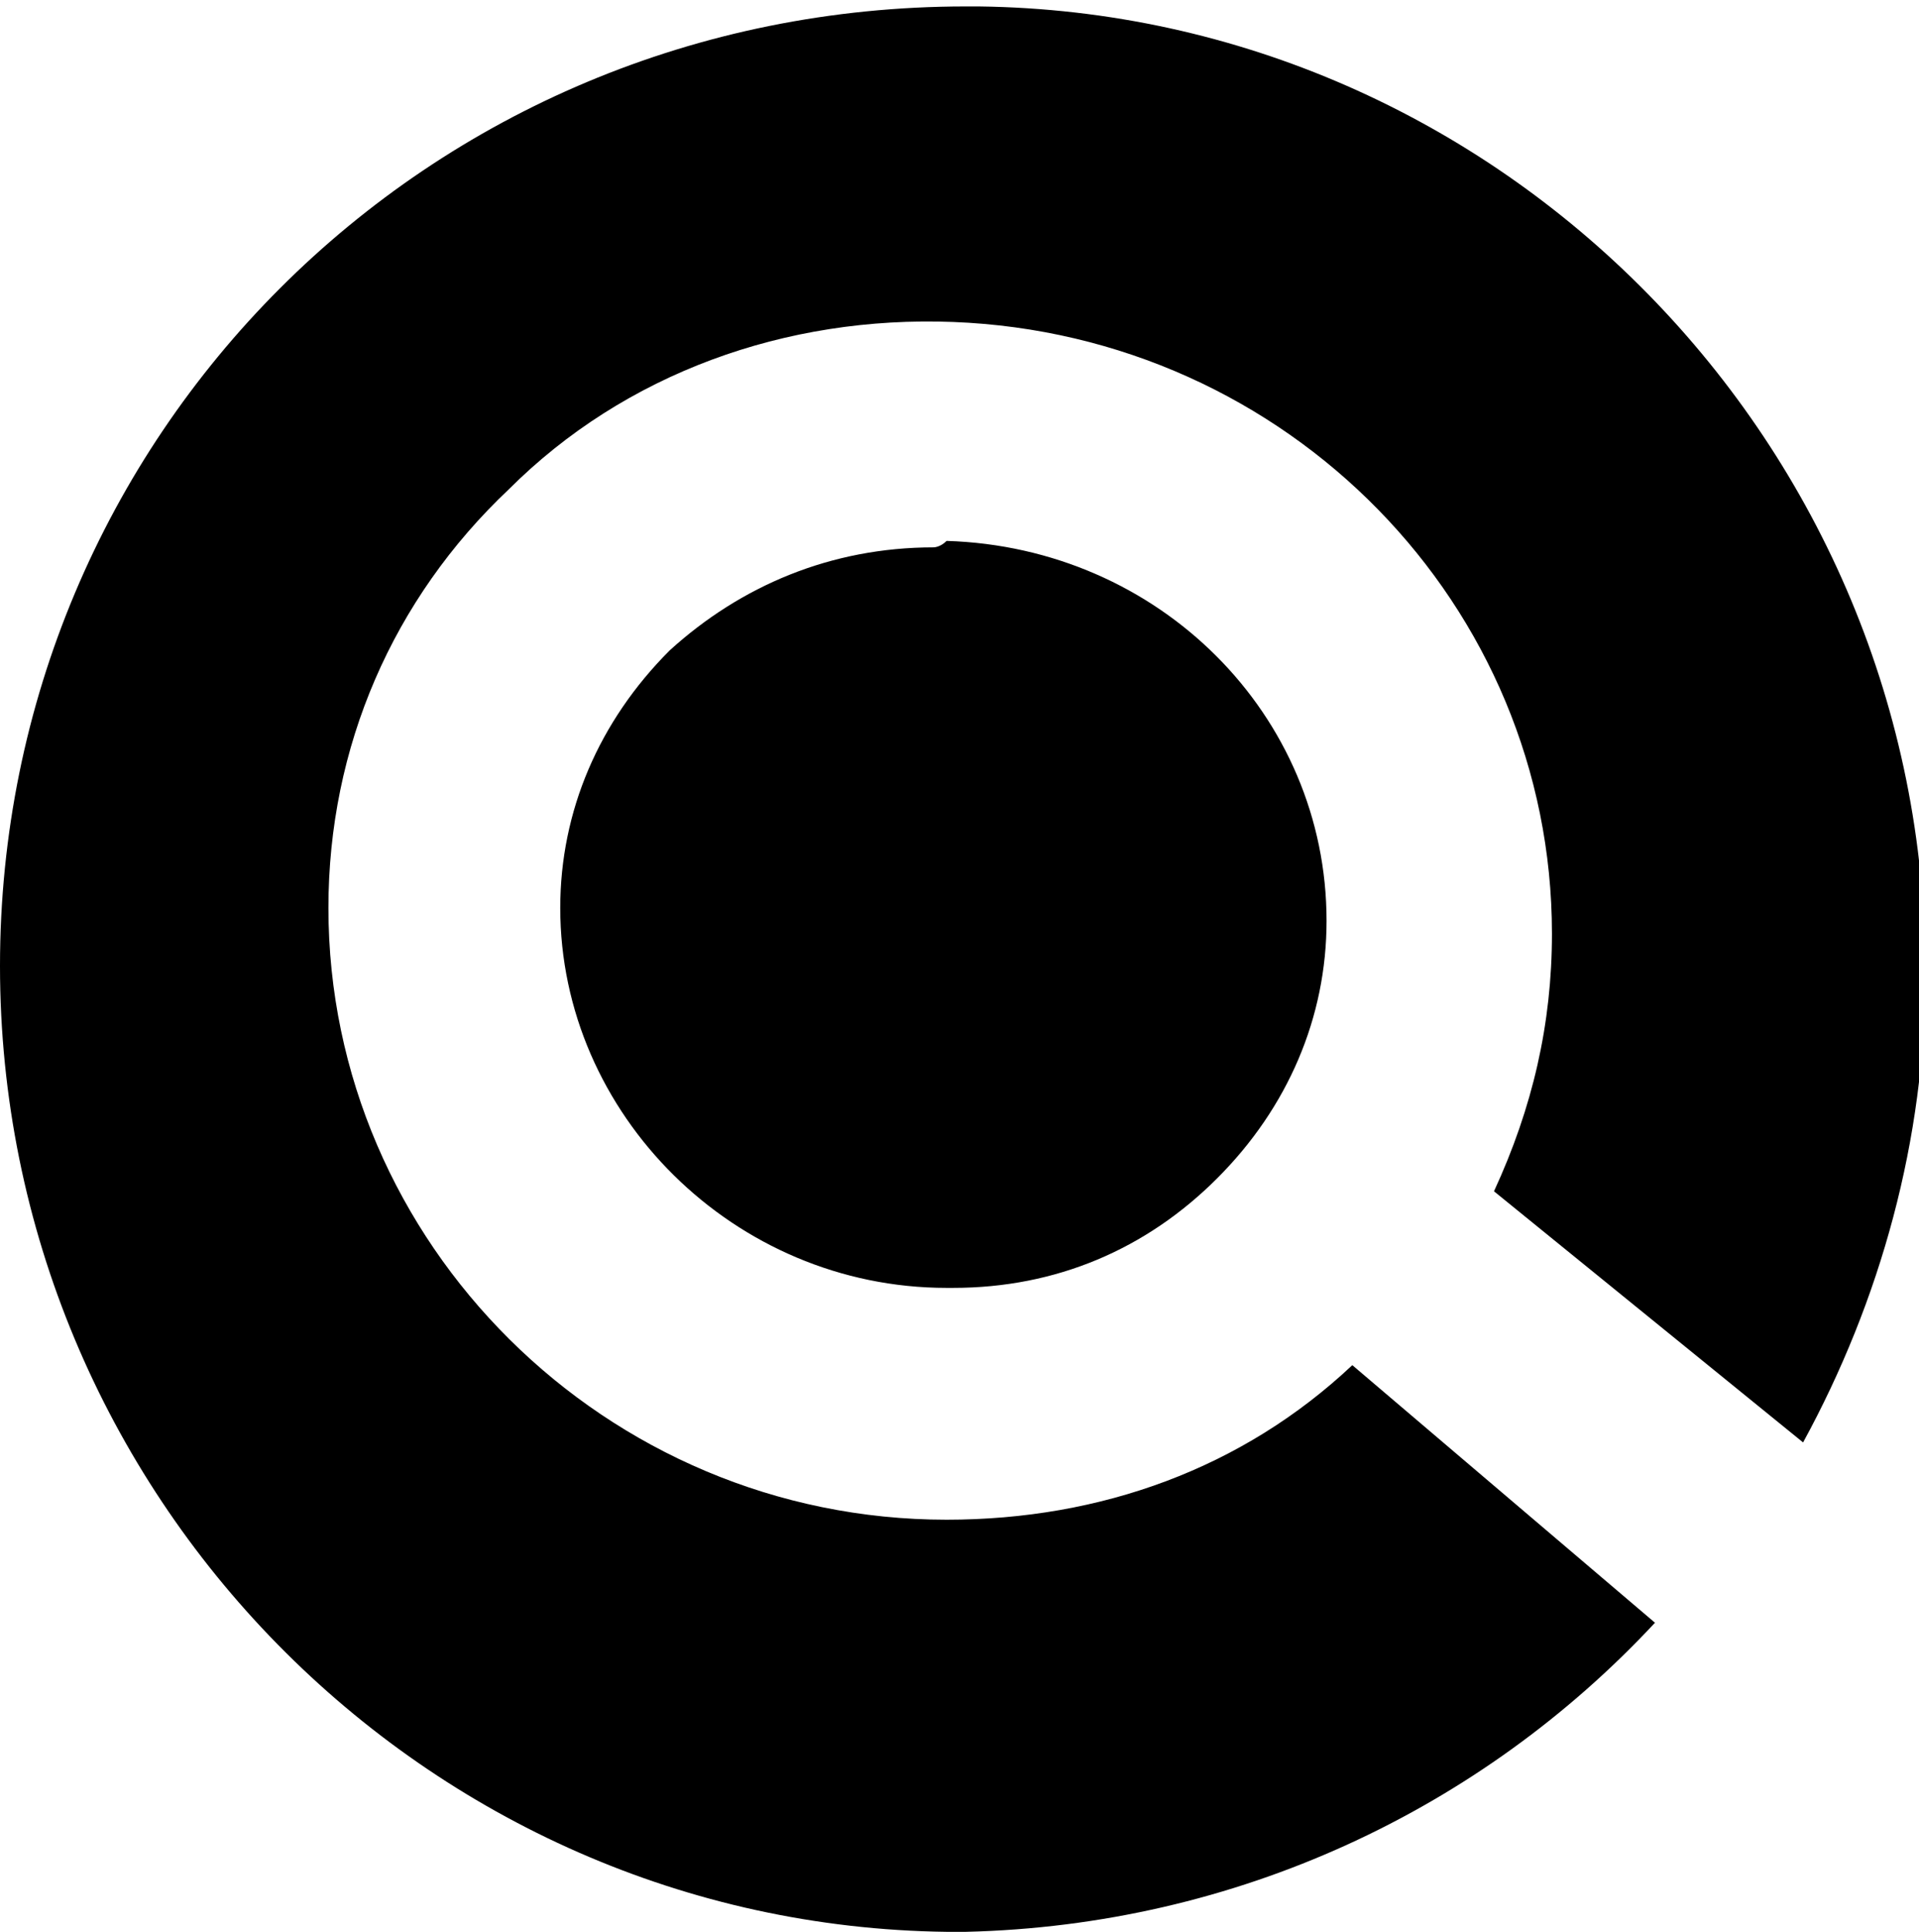 <?xml version="1.0" encoding="utf-8"?>
<!-- Generator: Adobe Illustrator 21.0.0, SVG Export Plug-In . SVG Version: 6.00 Build 0)  -->
<svg version="1.1" id="圖層_1" xmlns="http://www.w3.org/2000/svg" xmlns:xlink="http://www.w3.org/1999/xlink" x="0px" y="0px"
	 viewBox="0 0 29.8 30" style="enable-background:new 0 0 29.8 30;" xml:space="preserve">
<g>
	<path class="st0" d="M14.5,8.5c-1.6,0-3,0.6-4.1,1.6c-1.1,1.1-1.7,2.5-1.7,4c0,3.2,2.7,5.9,6,5.9c0,0,0,0,0.1,0
		c1.6,0,3-0.6,4.1-1.7c1.1-1.1,1.7-2.5,1.7-4c0-3.2-2.6-5.8-5.9-5.9C14.6,8.5,14.5,8.5,14.5,8.5z"/>
	<path class="st0" d="M21,21.2c-1.7,1.6-3.9,2.4-6.3,2.4c0,0,0,0,0,0c-5.3,0-9.6-4.3-9.6-9.5c0-2.5,1-4.8,2.8-6.5
		c1.8-1.8,4.3-2.7,6.9-2.6c5.2,0.2,9.3,4.4,9.3,9.5c0,1.4-0.3,2.7-0.9,4l4.8,3.9c1.2-2.2,1.9-4.7,1.9-7.3c0-8.2-6.6-14.9-14.7-15
		c0,0,0,0,0,0h-0.2c0,0,0,0,0,0C6.6,0.1,0,6.8,0,15s6.6,14.9,14.7,15c0,0,0,0,0,0H15c0,0,0,0,0,0c4.2-0.1,8-1.9,10.7-4.8L21,21.2z"
		/>
</g>
</svg>
